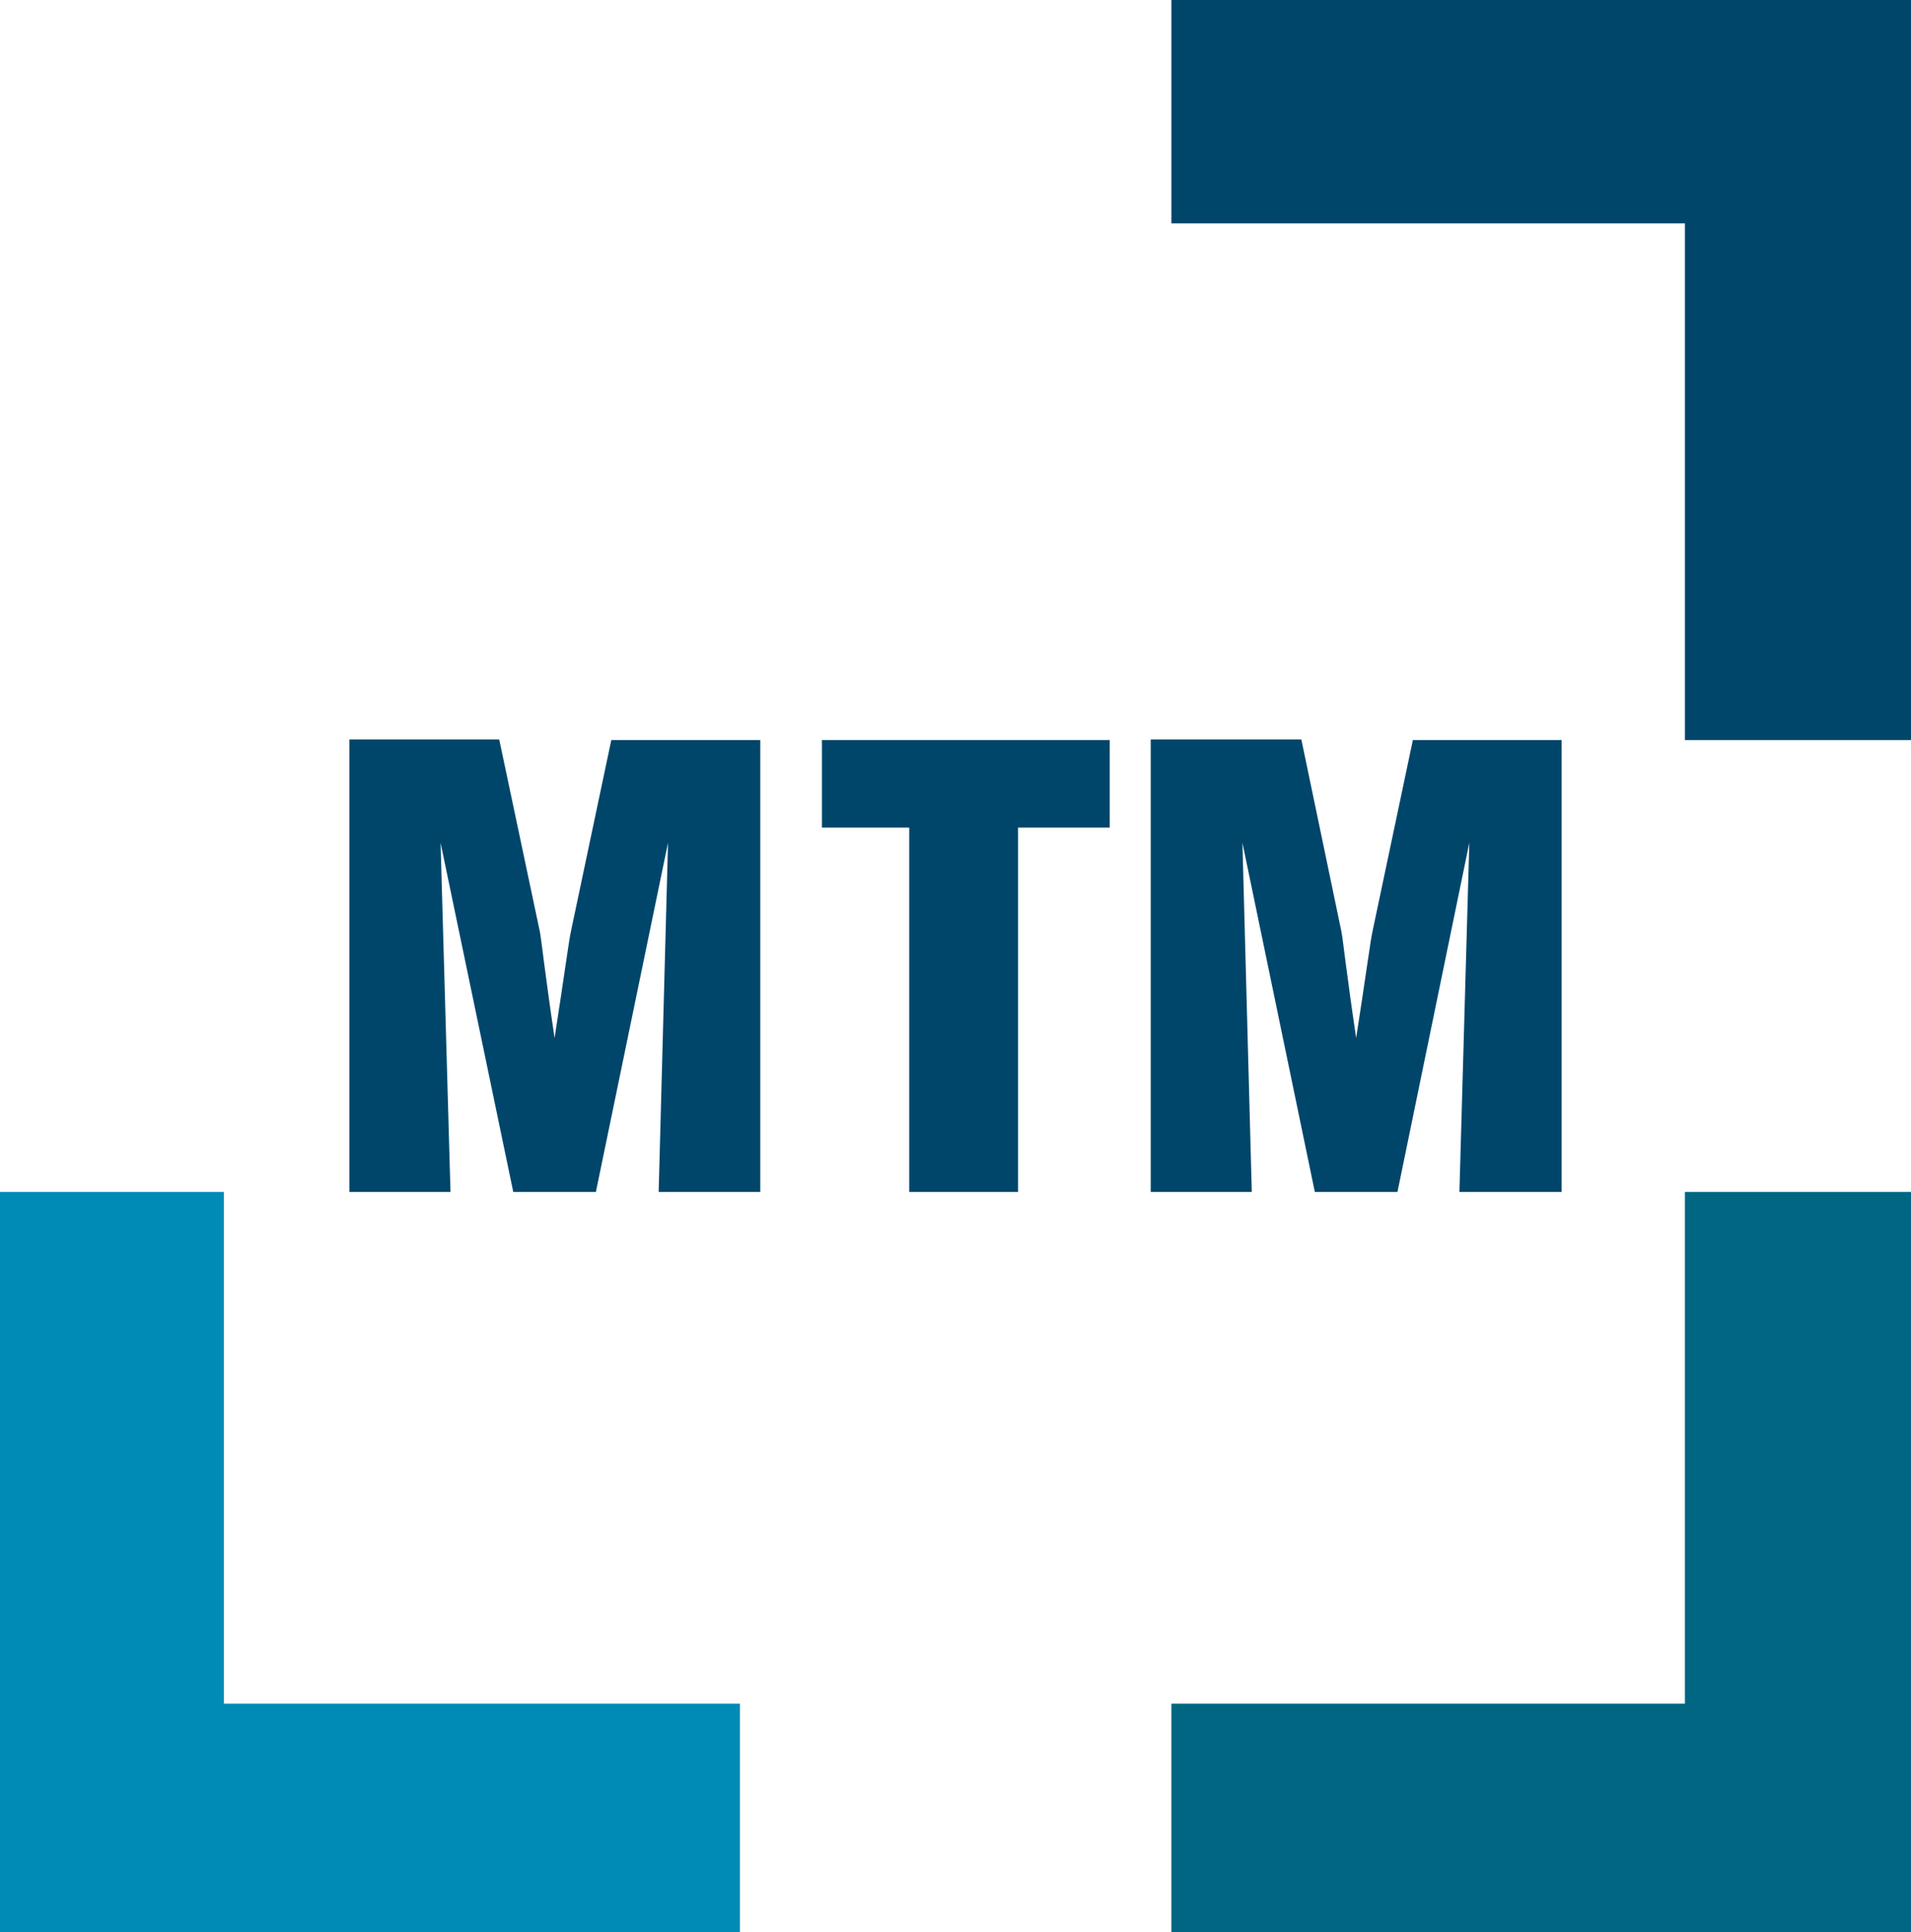 <svg xmlns="http://www.w3.org/2000/svg" width="69.4" height="70.15" viewBox="0 0 69.4 70.15"><polygon points="42.54 0 42.54 8.11 61.19 8.11 61.19 26.87 69.4 26.87 69.4 0 42.54 0" style="fill:#00466b"/><polygon points="61.19 43.28 61.19 61.86 42.54 61.86 42.54 70.15 69.4 70.15 69.4 43.28 61.19 43.28" style="fill:#006681"/><polygon points="0 43.28 0 70.15 26.87 70.15 26.87 61.86 8.13 61.86 8.13 43.28 0 43.28" style="fill:#008ab6"/><polygon points="33.02 43.28 36.97 43.28 36.97 30.05 40.3 30.05 40.3 26.87 29.85 26.87 29.85 30.05 33.02 30.05 33.02 43.28" style="fill:#00466b"/><path d="M12.69,43.28h3.67L16,30.6l2.64,12.68h3L24.26,30.6l-.34,12.68h3.69V26.87H22.2l-1.46,6.92c-.07.28-.24,1.59-.6,3.9-.34-2.29-.48-3.57-.53-3.84l-1.48-7H12.69Z" style="fill:#00466b"/><path d="M41.79,43.28h3.67L45.12,30.6l2.63,12.68h3L53.36,30.6,53,43.28h3.71V26.87H51.31l-1.46,6.92c-.07.28-.24,1.59-.6,3.9-.34-2.29-.48-3.57-.53-3.84l-1.46-7H41.79Z" style="fill:#00466b"/></svg>